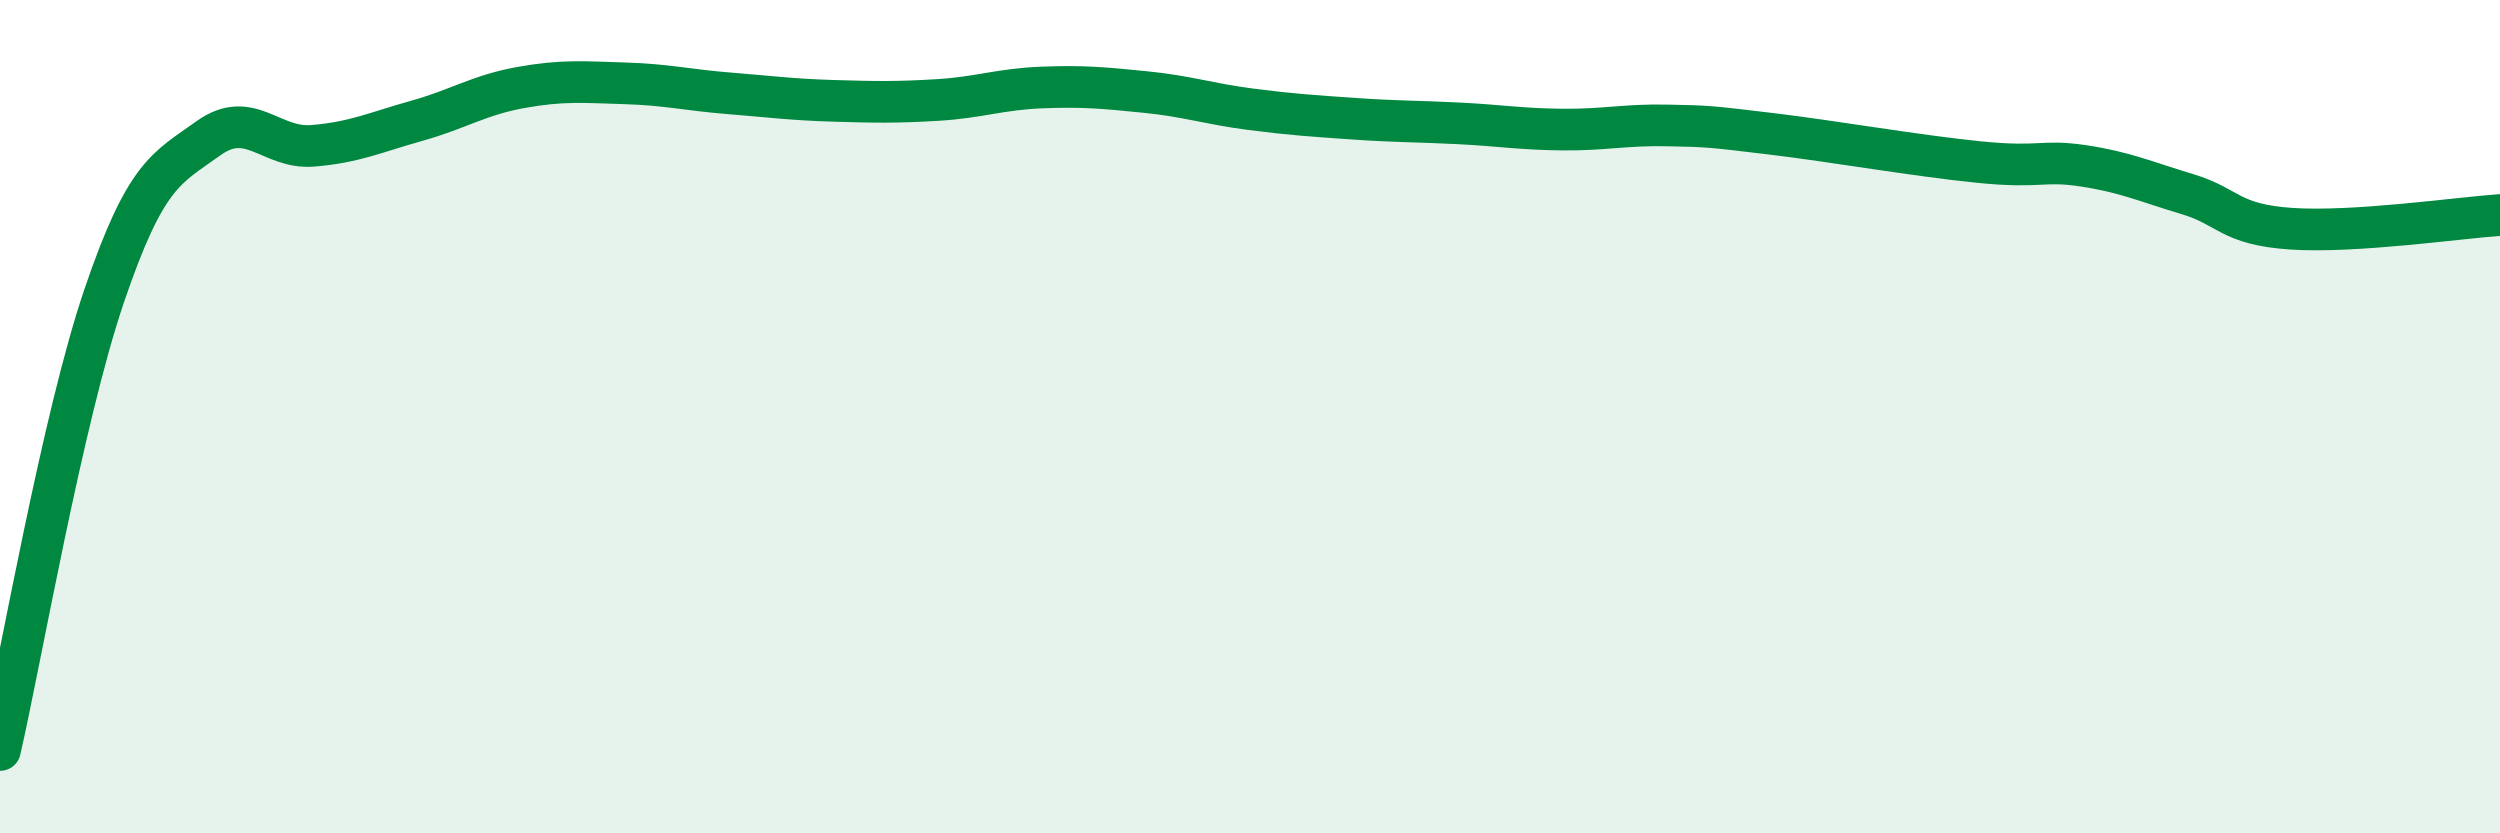 
    <svg width="60" height="20" viewBox="0 0 60 20" xmlns="http://www.w3.org/2000/svg">
      <path
        d="M 0,18 C 0.5,15.82 1.5,10.04 2.5,7.1 C 3.5,4.16 4,4.04 5,3.32 C 6,2.6 6.5,3.58 7.5,3.5 C 8.5,3.42 9,3.18 10,2.9 C 11,2.62 11.5,2.28 12.5,2.1 C 13.5,1.92 14,1.97 15,2 C 16,2.03 16.5,2.16 17.5,2.24 C 18.5,2.32 19,2.39 20,2.42 C 21,2.45 21.5,2.46 22.5,2.4 C 23.5,2.34 24,2.14 25,2.1 C 26,2.06 26.5,2.11 27.5,2.21 C 28.5,2.31 29,2.49 30,2.62 C 31,2.75 31.5,2.78 32.5,2.85 C 33.5,2.92 34,2.91 35,2.96 C 36,3.01 36.5,3.1 37.5,3.11 C 38.5,3.12 39,2.99 40,3.01 C 41,3.03 41,3.03 42.5,3.21 C 44,3.39 46,3.74 47.5,3.89 C 49,4.04 49,3.83 50,3.98 C 51,4.13 51.5,4.36 52.5,4.66 C 53.5,4.96 53.5,5.39 55,5.49 C 56.5,5.59 59,5.23 60,5.16L60 20L0 20Z"
        fill="#008740"
        opacity="0.1"
        stroke-linecap="round"
        stroke-linejoin="round"
      />
      <path
        d="M 0,18 C 0.5,15.82 1.5,10.04 2.5,7.1 C 3.5,4.16 4,4.04 5,3.32 C 6,2.6 6.5,3.58 7.5,3.5 C 8.5,3.42 9,3.18 10,2.9 C 11,2.62 11.5,2.28 12.5,2.1 C 13.5,1.92 14,1.97 15,2 C 16,2.03 16.5,2.16 17.5,2.24 C 18.5,2.32 19,2.39 20,2.42 C 21,2.45 21.5,2.46 22.5,2.4 C 23.5,2.34 24,2.14 25,2.1 C 26,2.06 26.5,2.11 27.5,2.21 C 28.5,2.31 29,2.49 30,2.62 C 31,2.75 31.5,2.78 32.5,2.85 C 33.5,2.92 34,2.91 35,2.96 C 36,3.01 36.5,3.1 37.5,3.11 C 38.5,3.12 39,2.99 40,3.01 C 41,3.03 41,3.03 42.5,3.21 C 44,3.39 46,3.74 47.5,3.89 C 49,4.04 49,3.83 50,3.98 C 51,4.13 51.5,4.36 52.5,4.66 C 53.5,4.96 53.5,5.39 55,5.49 C 56.5,5.59 59,5.23 60,5.16"
        stroke="#008740"
        stroke-width="1"
        fill="none"
        stroke-linecap="round"
        stroke-linejoin="round"
      />
    </svg>
  